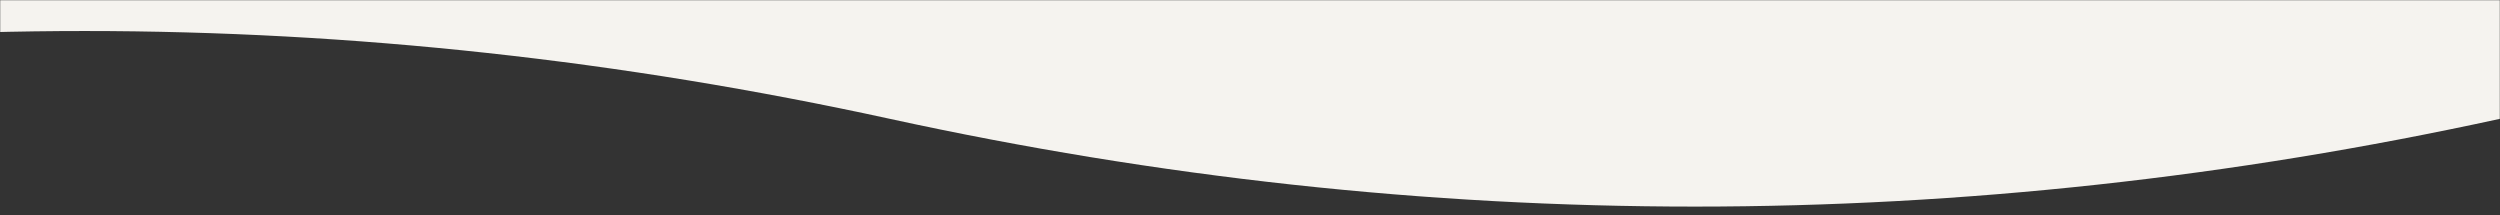 <svg width="1440" height="124" viewBox="0 0 1440 124" fill="none" xmlns="http://www.w3.org/2000/svg">
<rect x="0" y="0" width="1440" height="124" fill="#333333" stroke="none"/>
<mask id="mask0_250_3505" style="mask-type:alpha" maskUnits="userSpaceOnUse" x="0" y="0" width="1440" height="124">
<path d="M0 0H1440V124H0V0Z" fill="#D9D9D9"/>
</mask>
<g mask="url(#mask0_250_3505)">
<path d="M512.5 68.433C821.667 135.856 1130.83 135.856 1440 68.433L1440 -128L-415 -128L-415 68.433C-105.833 1.01 203.333 1.01 512.5 68.433Z" fill="#F5F3EF"/>
</g>
</svg>
